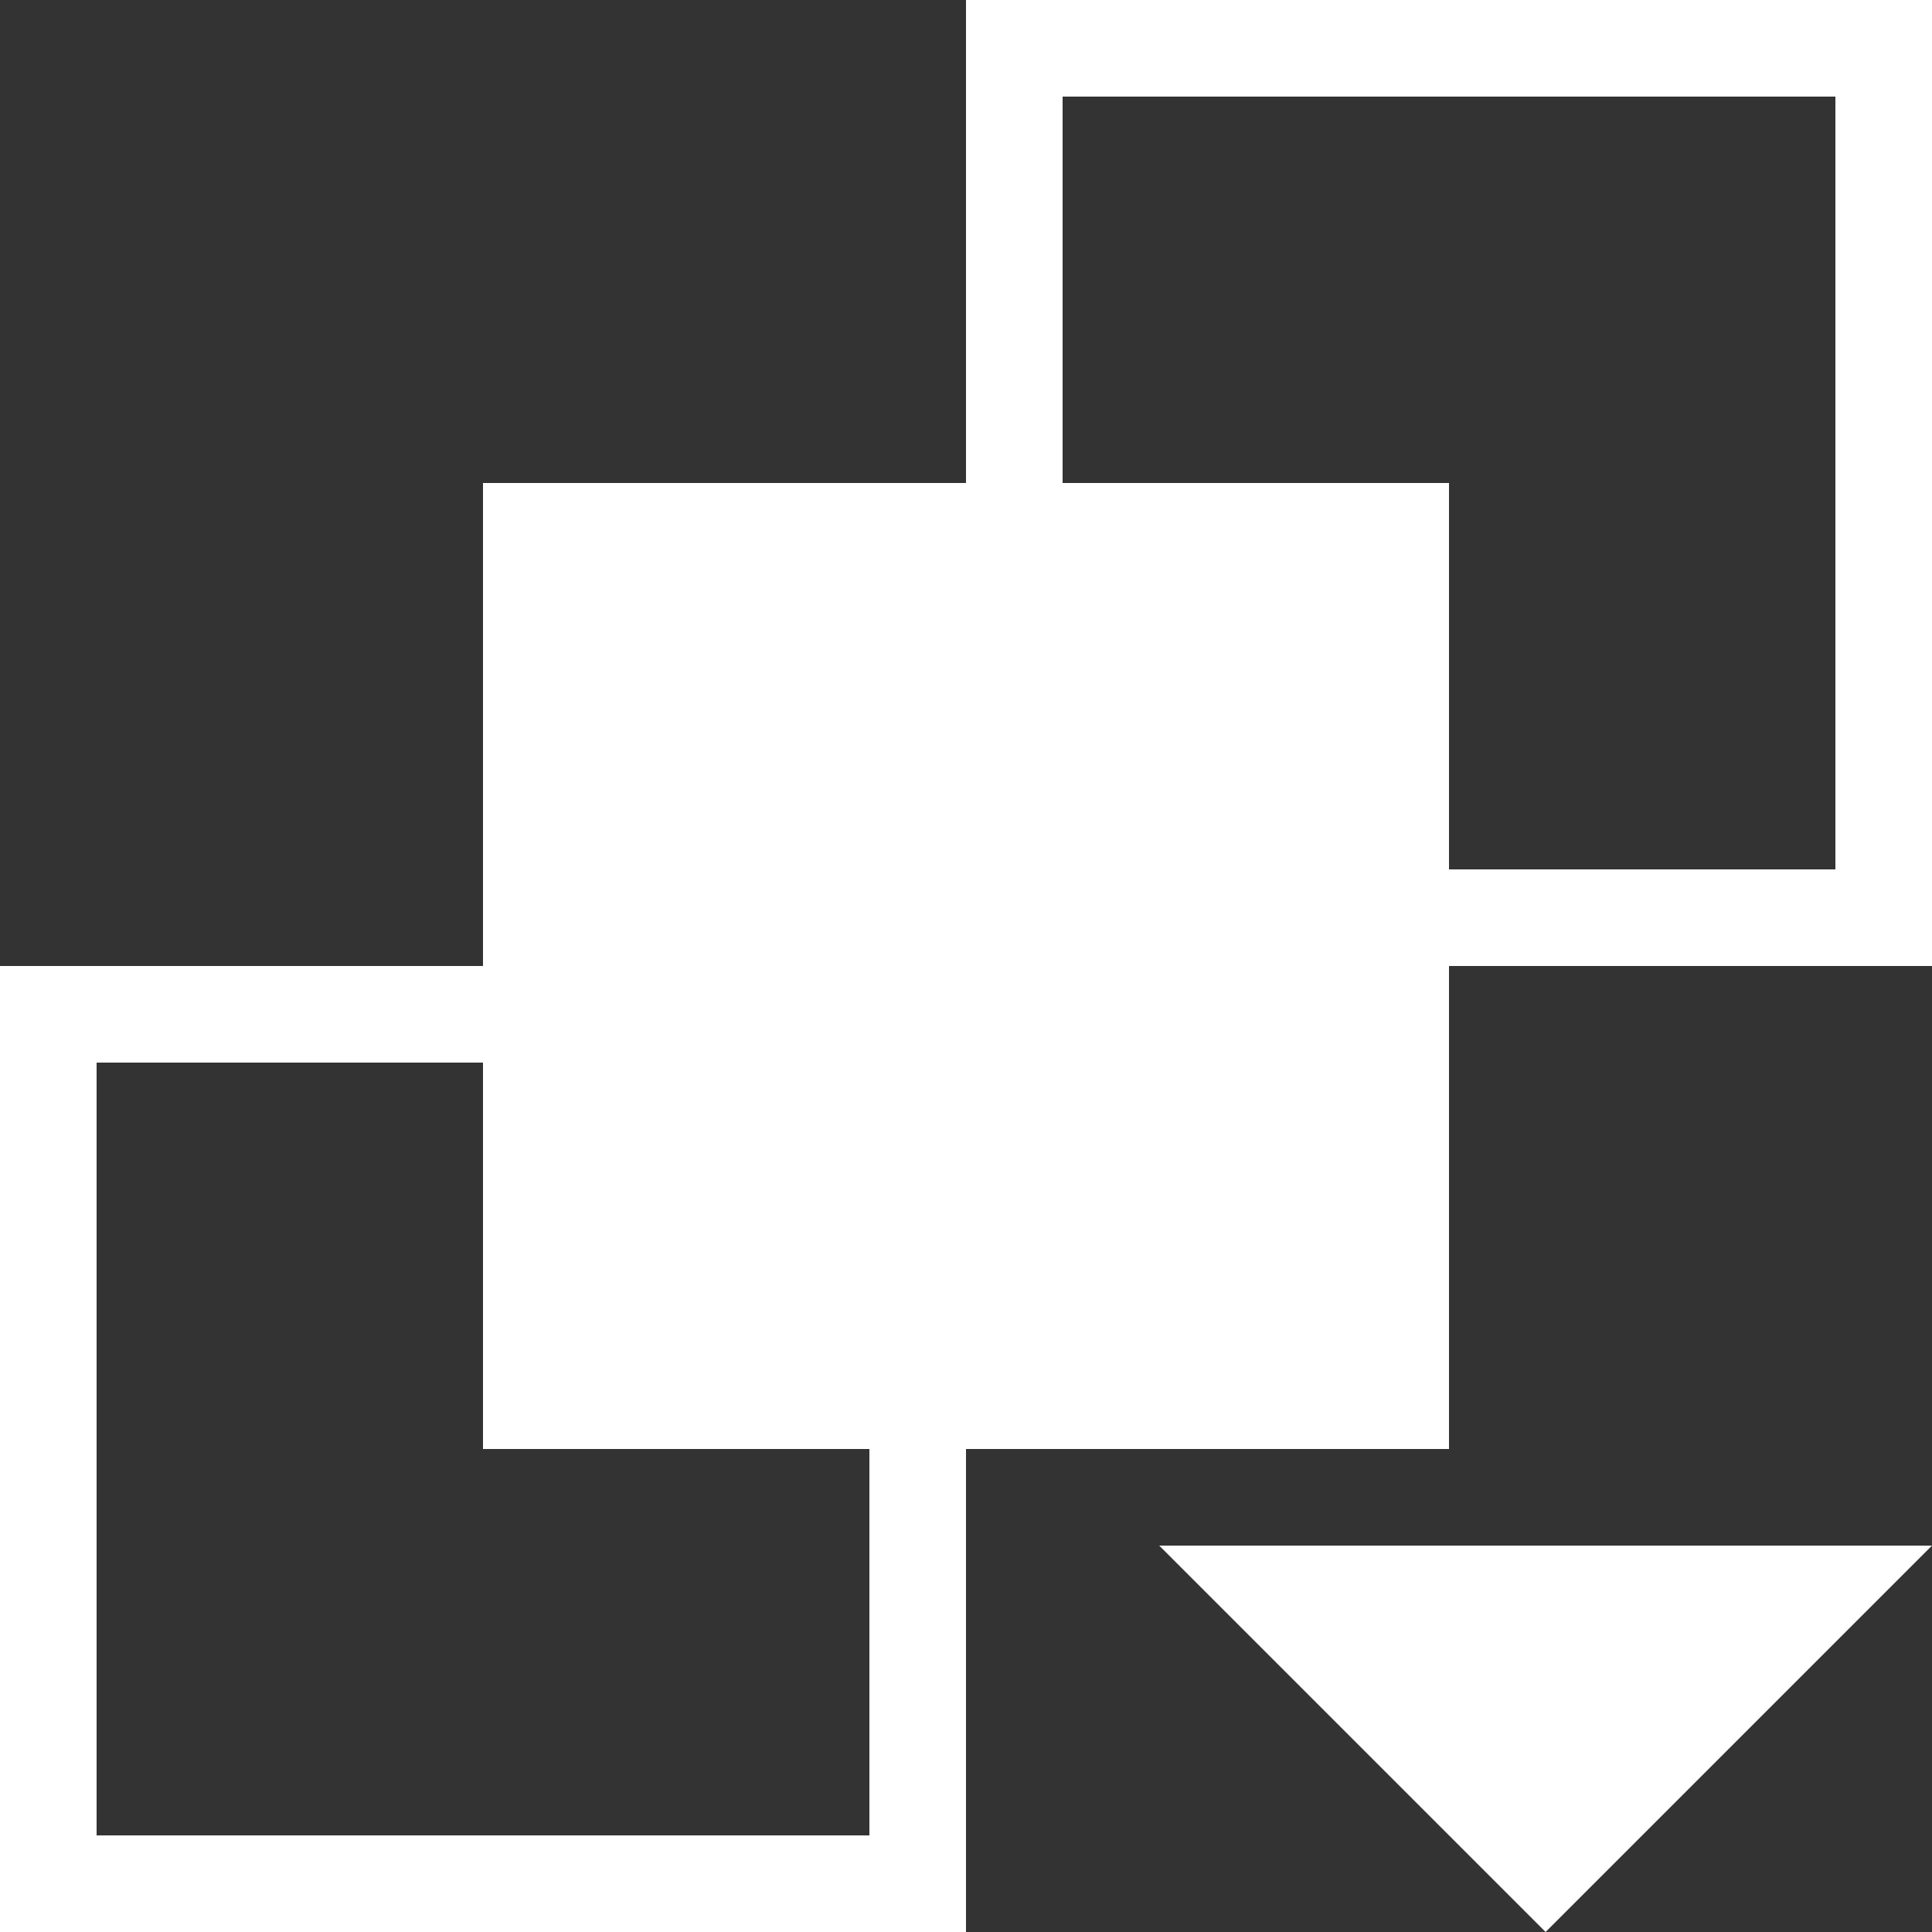 <svg enable-background="new 0 0 20 20" height="20" viewBox="0 0 20 20" width="20" xmlns="http://www.w3.org/2000/svg"><rect x="0" y="0" width="20" height="20" fill="#333333" stroke="none"/><g fill="#fff"><path d="m10 0v5h-5v5h-5v10h10v-5h5v-5h5v-10zm-1 19h-8v-8h4v4h4zm10-10h-4v-4h-4v-4h8z"/><path d="m16 20 4-4h-8z"/></g></svg>